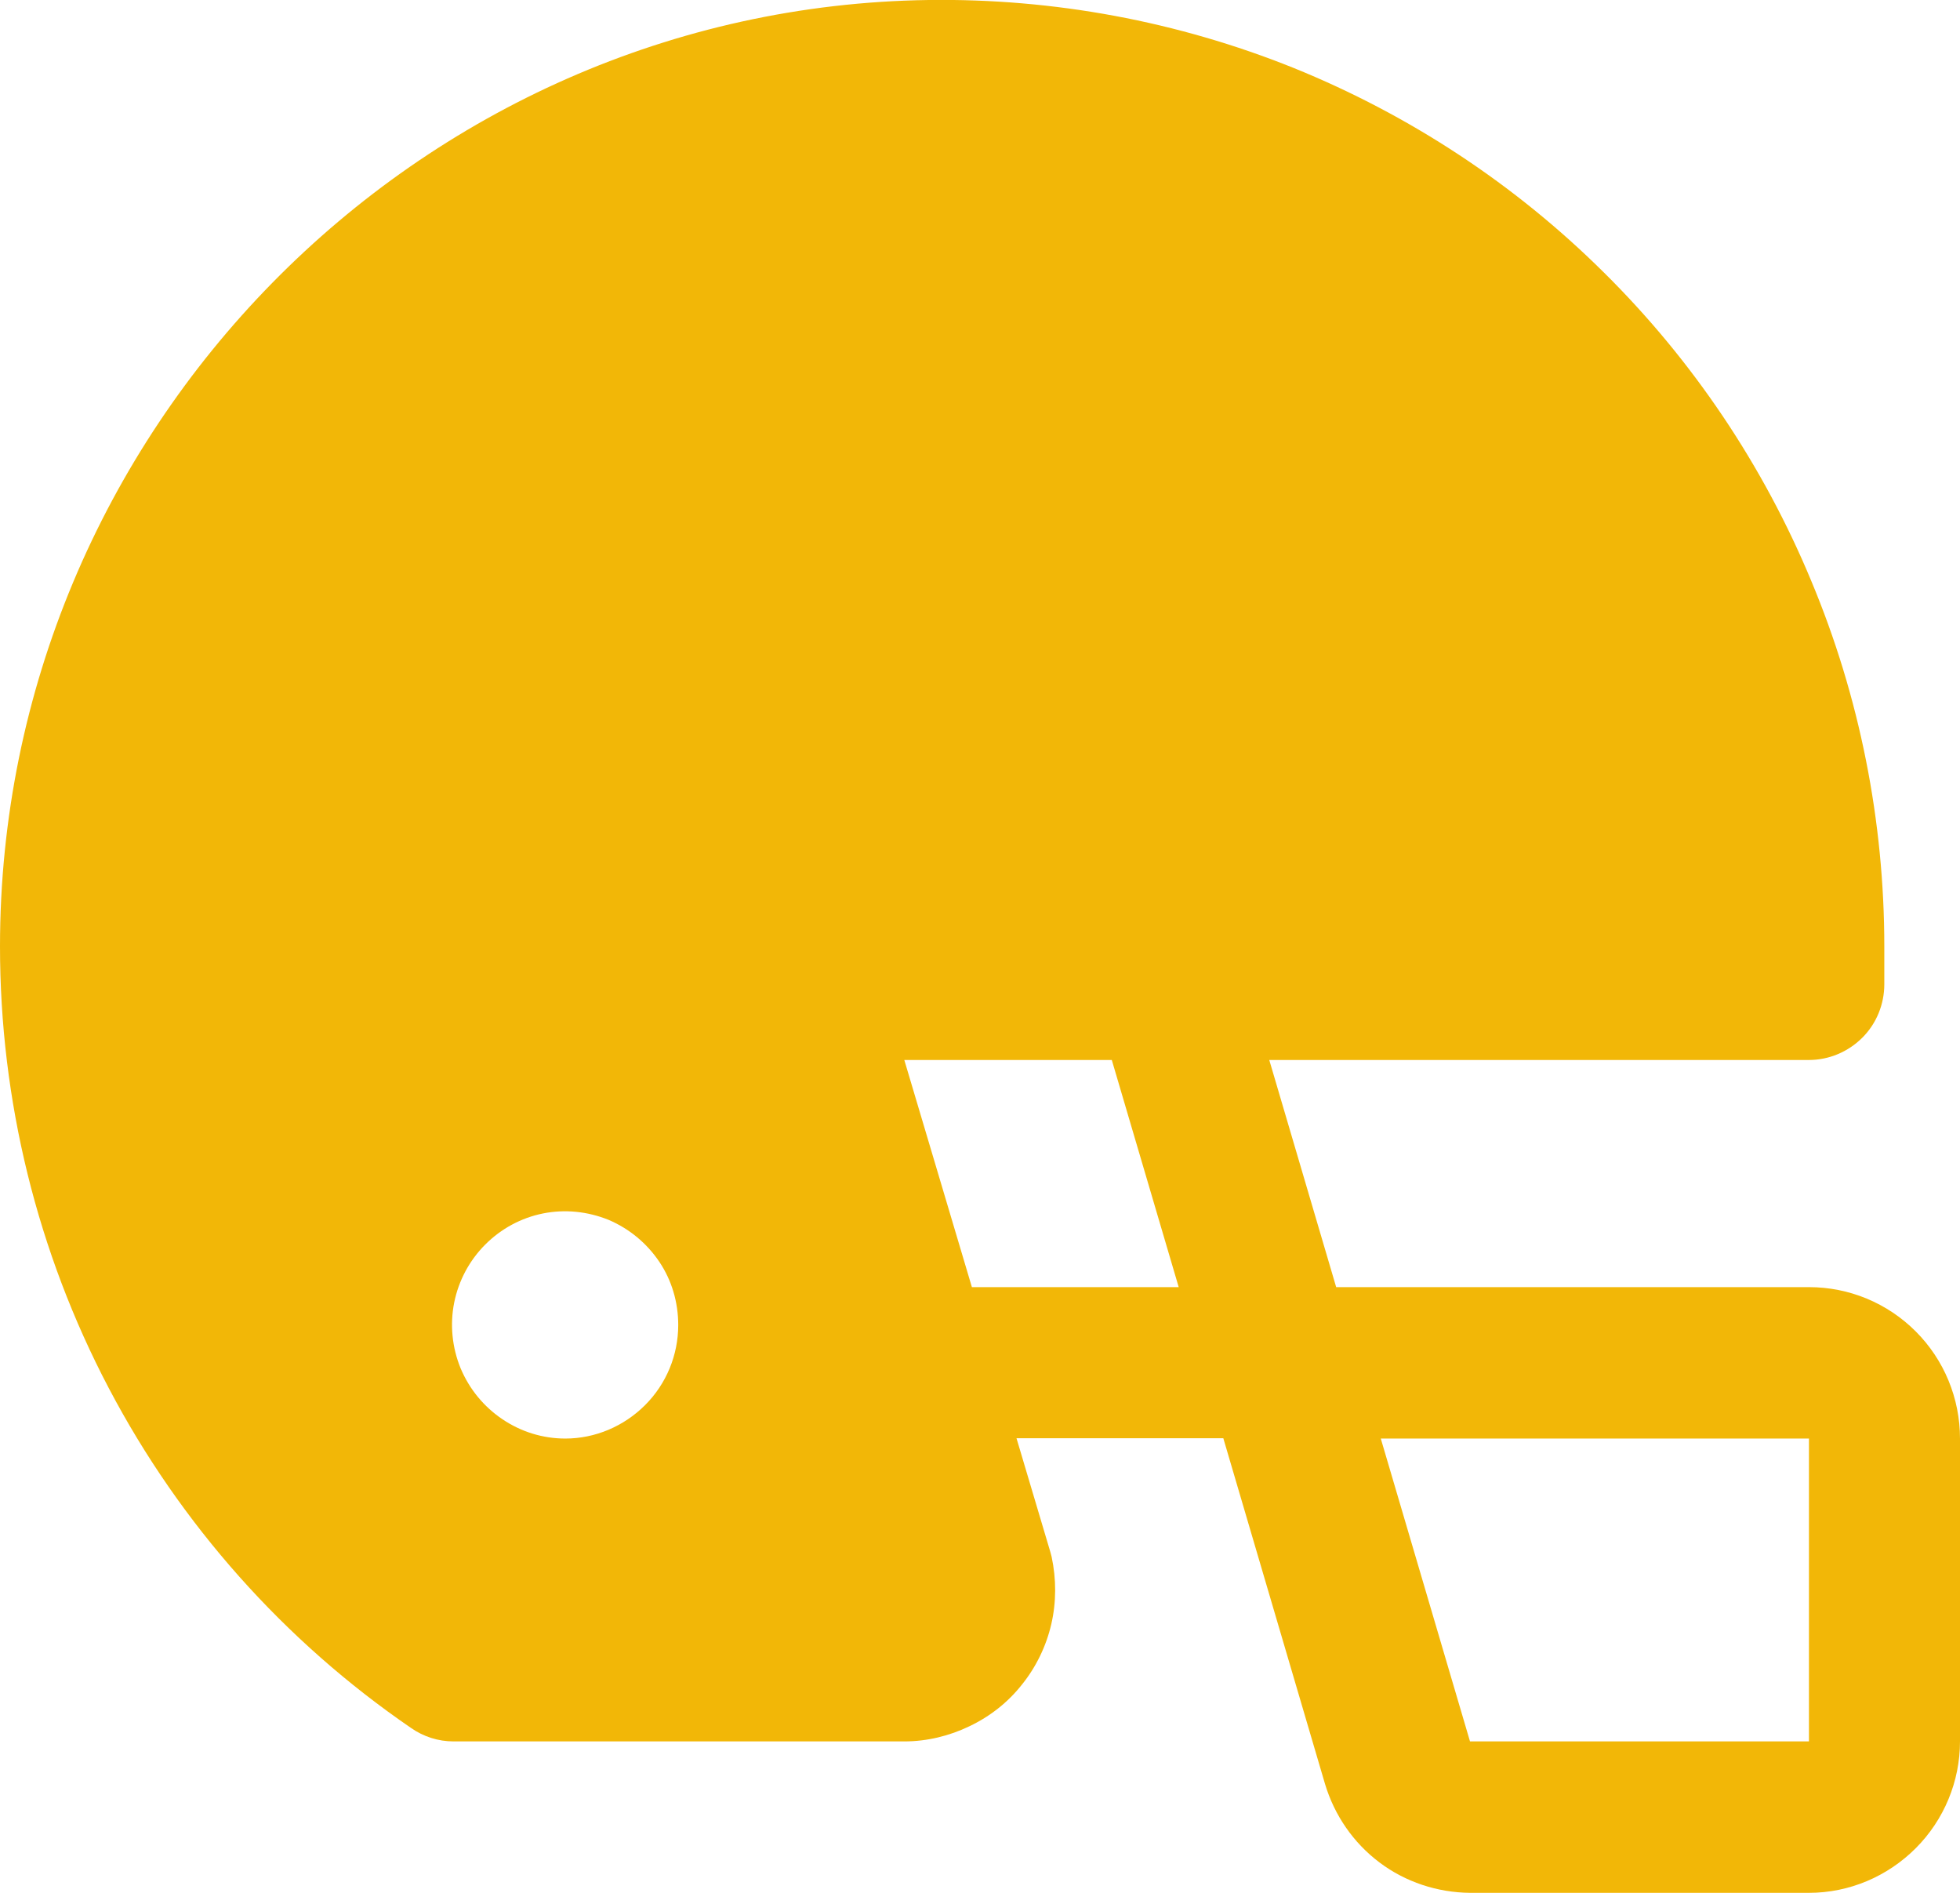 <?xml version="1.0" encoding="UTF-8"?>
<svg xmlns="http://www.w3.org/2000/svg" xmlns:xlink="http://www.w3.org/1999/xlink" width="58" height="56" viewBox="0 0 58 56" fill="none">
  <desc>
			Created with Pixso.
	</desc>
  <defs></defs>
  <path id="Vector" d="M53.53 38.08L39.54 38.08L37.56 31.36L53.53 31.36C54.12 31.36 54.69 31.12 55.11 30.7C55.53 30.28 55.76 29.71 55.76 29.12L55.76 28C55.76 24.29 55.03 20.61 53.6 17.19C52.18 13.77 50.09 10.66 47.46 8.06C44.83 5.45 41.71 3.4 38.28 2.01C34.85 0.63 31.18 -0.05 27.48 0C12.33 0.21 0 12.77 0 28C0 32.55 1.1 37.04 3.22 41.07C5.34 45.1 8.41 48.55 12.16 51.12C12.53 51.38 12.97 51.52 13.42 51.52L26.76 51.52C27.43 51.52 28.09 51.36 28.69 51.07C29.3 50.78 29.83 50.36 30.24 49.84C30.66 49.32 30.96 48.7 31.11 48.05C31.26 47.4 31.26 46.72 31.12 46.06C31.11 46.01 31.09 45.96 31.08 45.91L30.08 42.55L36.2 42.55L39.21 52.78C39.49 53.71 40.05 54.52 40.82 55.1C41.59 55.68 42.53 55.99 43.5 56L53.53 56C54.72 56 55.85 55.52 56.69 54.68C57.53 53.84 58 52.7 58 51.52L58 42.56C58 41.37 57.53 40.23 56.69 39.39C55.85 38.55 54.72 38.08 53.53 38.08ZM16.73 42.56C16.06 42.56 15.42 42.36 14.87 41.99C14.32 41.62 13.89 41.1 13.63 40.48C13.38 39.87 13.31 39.19 13.44 38.54C13.57 37.89 13.89 37.29 14.36 36.82C14.83 36.35 15.42 36.03 16.07 35.9C16.72 35.77 17.39 35.84 18.01 36.09C18.62 36.35 19.14 36.78 19.51 37.33C19.88 37.88 20.07 38.53 20.07 39.2C20.07 40.09 19.72 40.94 19.09 41.57C18.46 42.2 17.61 42.56 16.73 42.56ZM28.76 38.08L26.76 31.36L32.9 31.36L34.88 38.08L28.76 38.08ZM53.53 51.52L43.5 51.52L40.86 42.56L53.53 42.56L53.53 51.52Z" fill="#F2B707" fill-opacity="1" fill-rule="nonzero"></path>
</svg>
